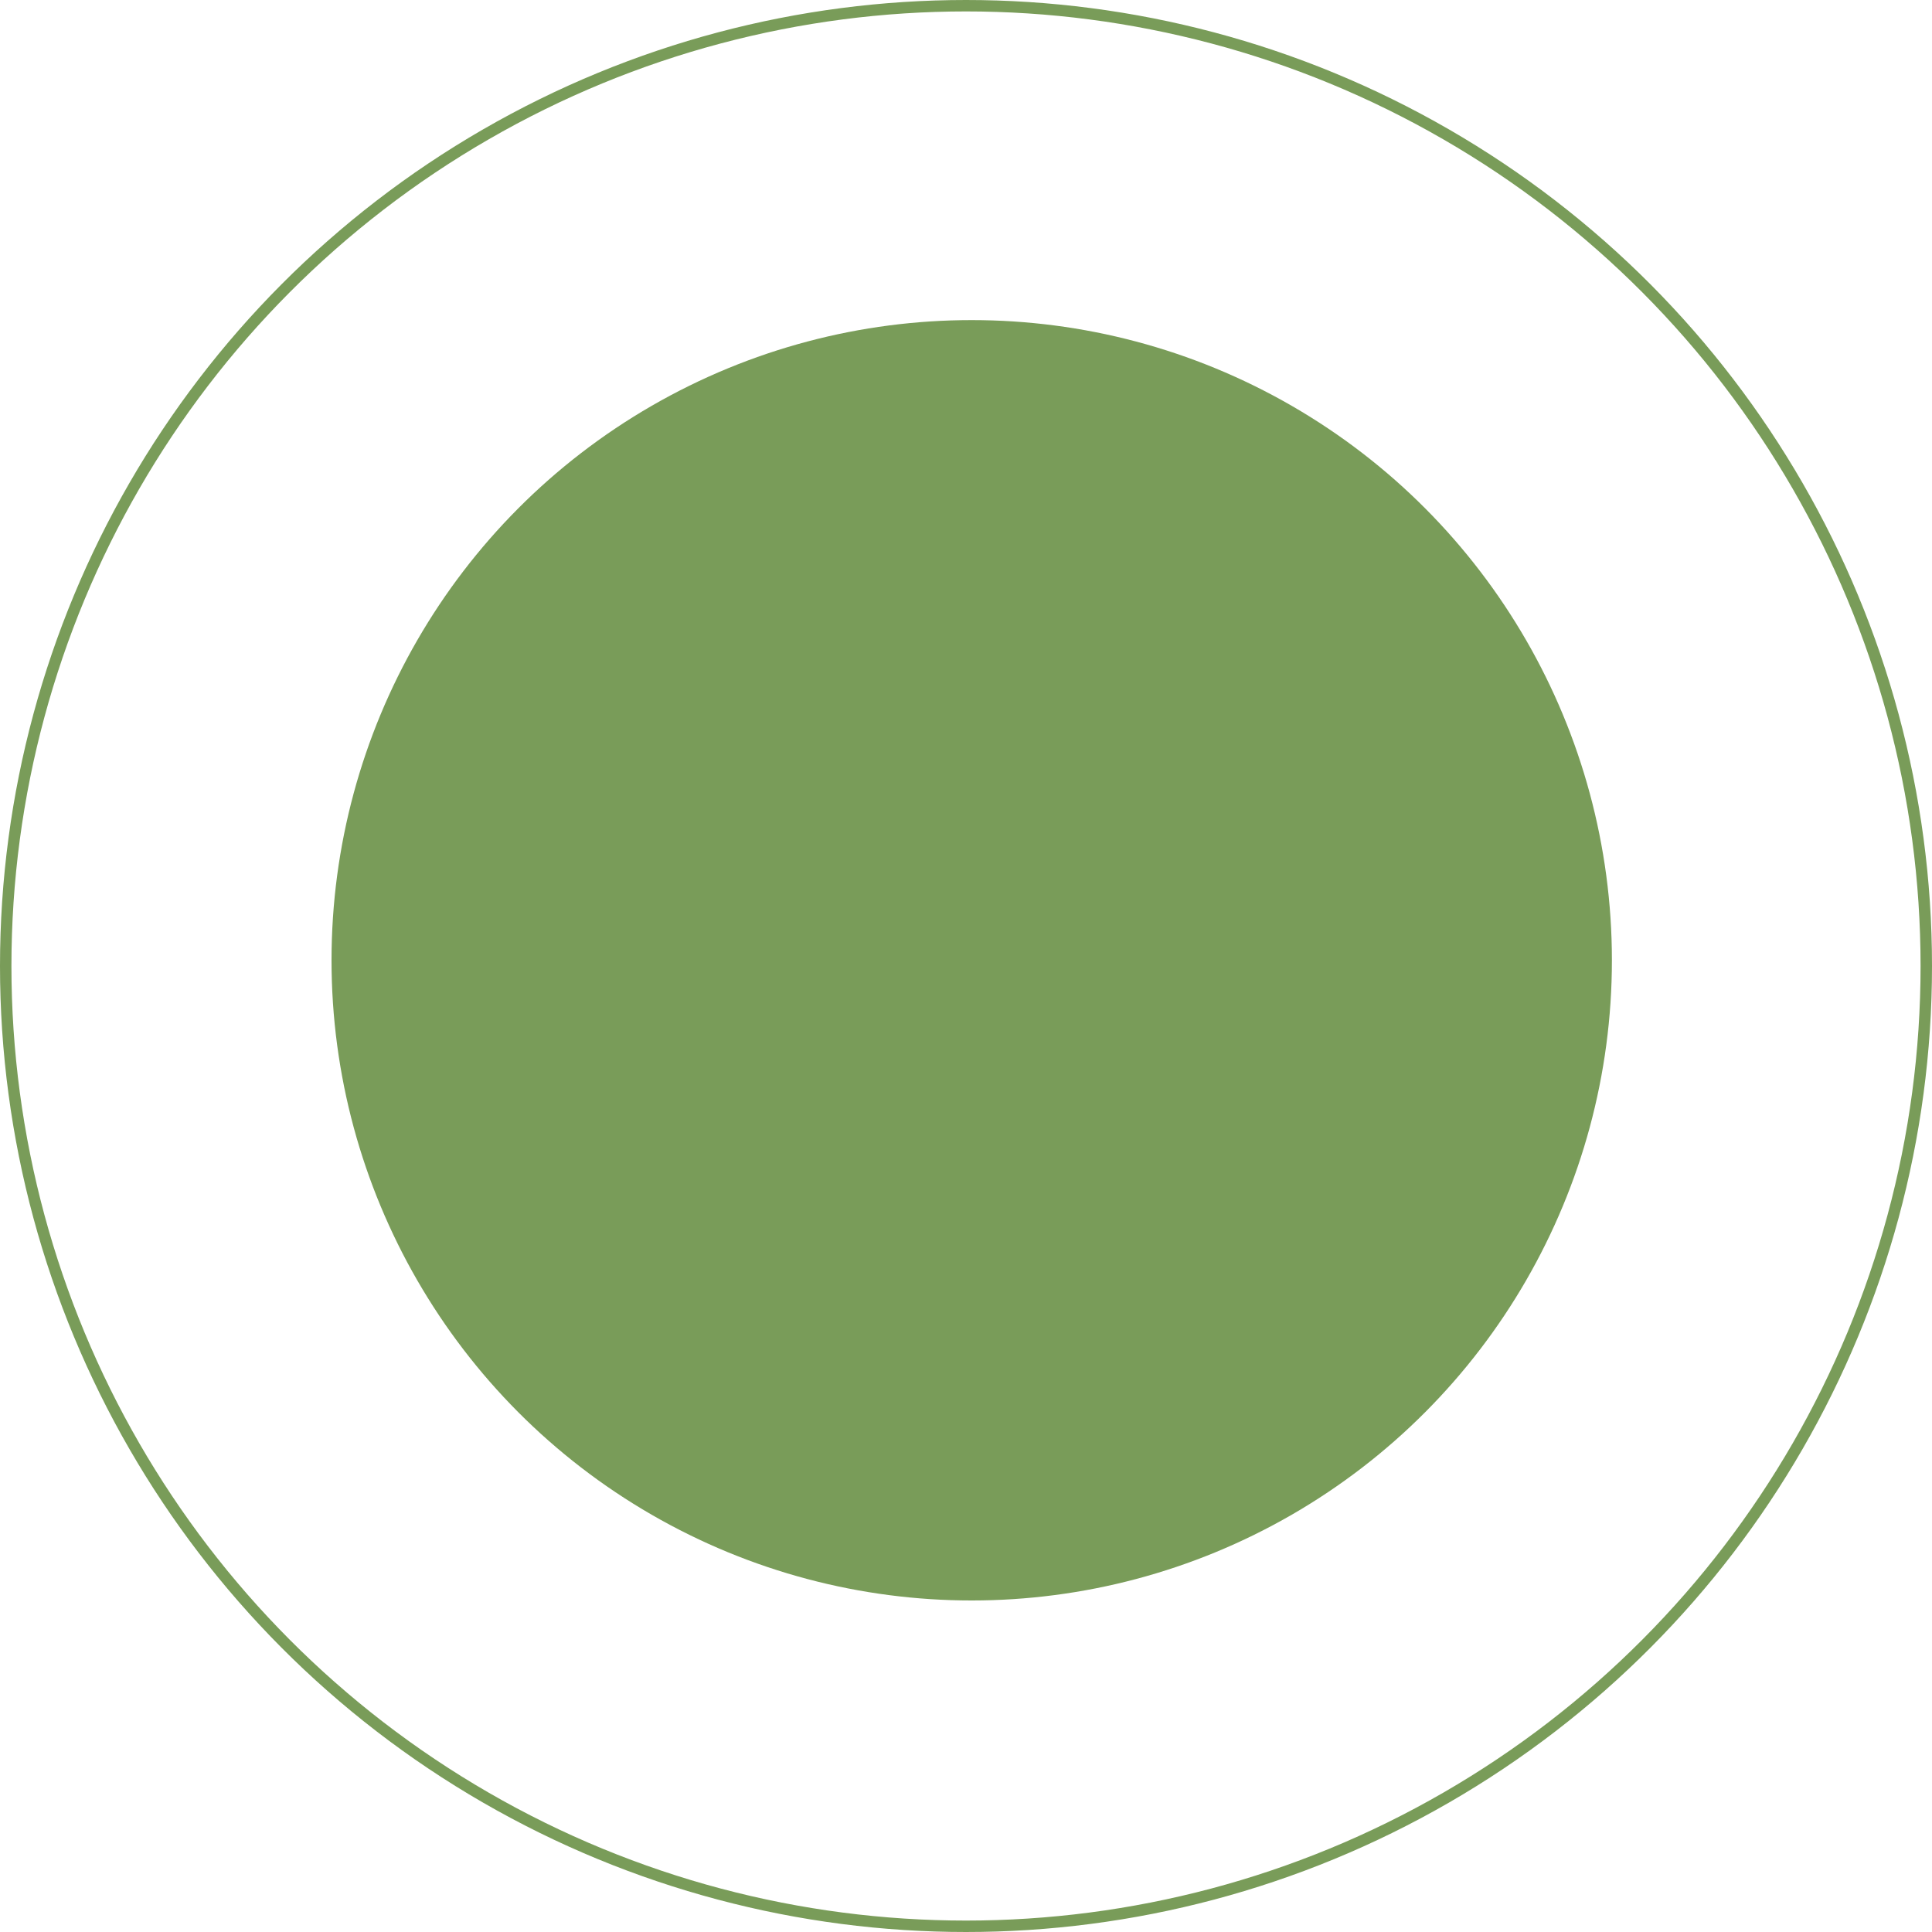 <?xml version="1.0" encoding="UTF-8"?> <svg xmlns="http://www.w3.org/2000/svg" width="169" height="169" viewBox="0 0 169 169" fill="none"> <circle cx="85" cy="84" r="56" fill="#799C59"></circle> <circle cx="84.5" cy="84.5" r="84" stroke="#799C59"></circle> </svg> 
